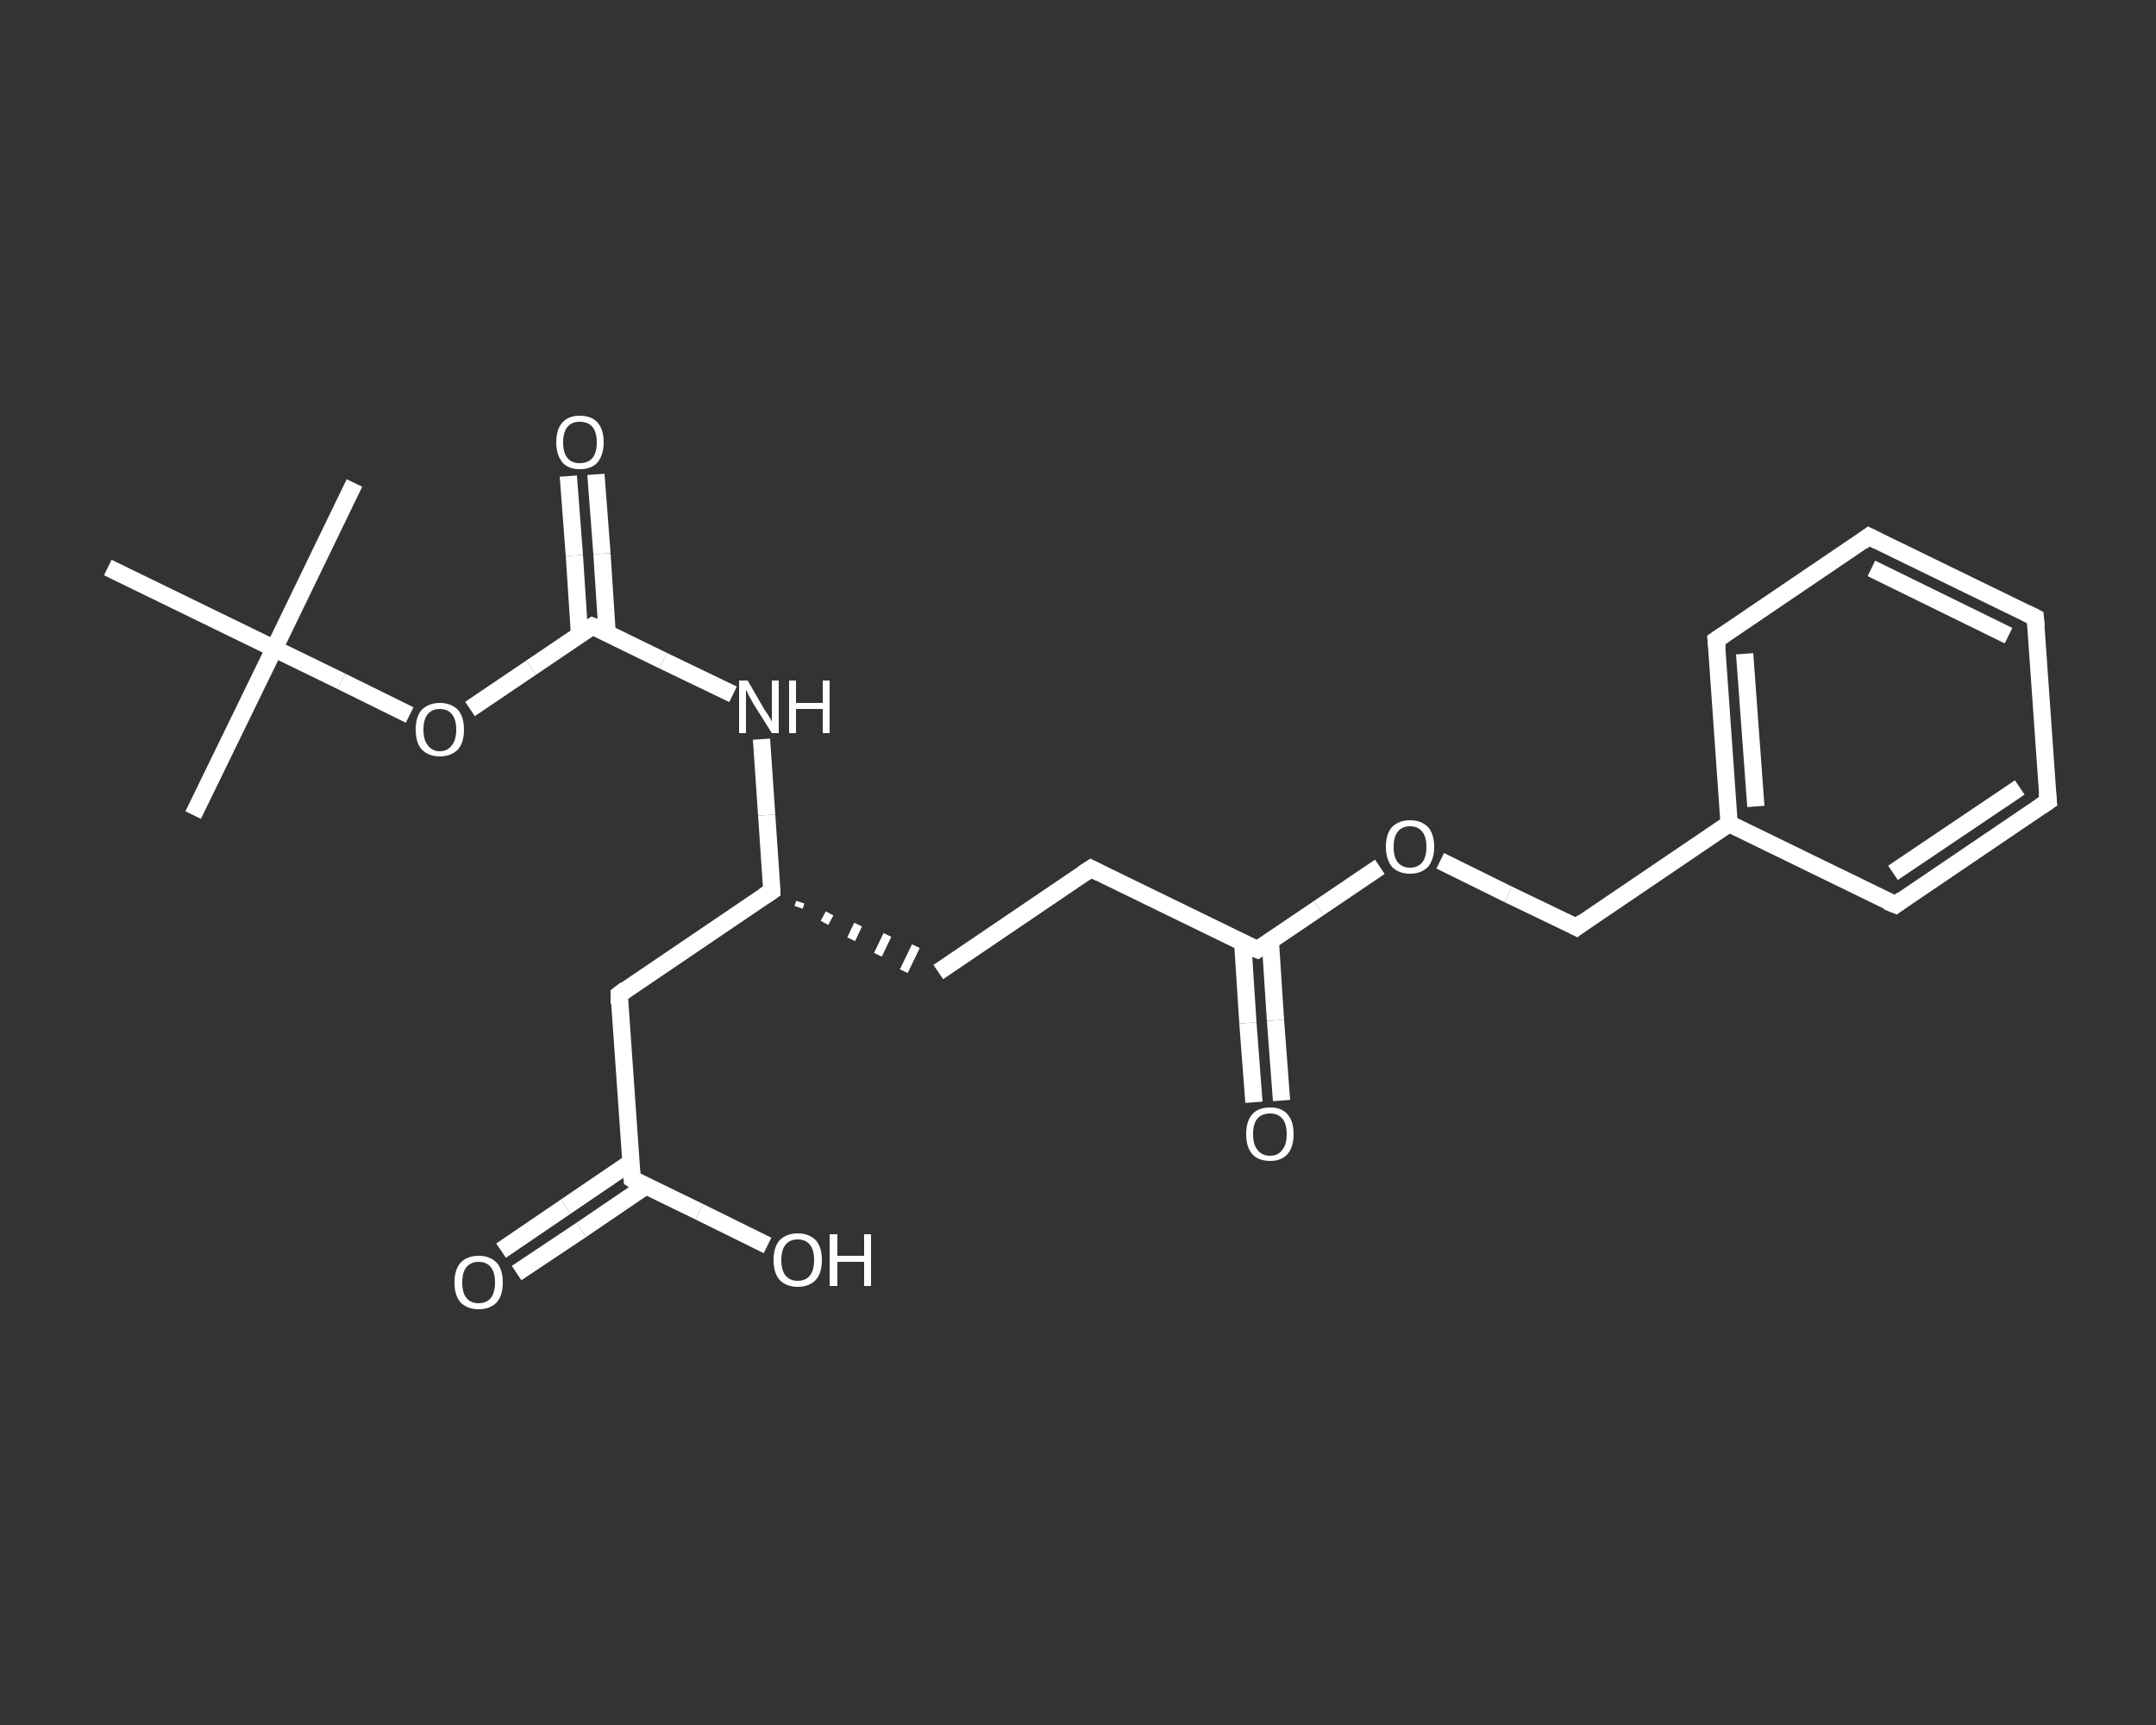 <?xml version='1.0' encoding='iso-8859-1'?>
<svg version='1.1' baseProfile='full'
              xmlns='http://www.w3.org/2000/svg'
                      xmlns:rdkit='http://www.rdkit.org/xml'
                      xmlns:xlink='http://www.w3.org/1999/xlink'
                  xml:space='preserve'
width='250px' height='200px' viewBox='0 0 250 200'>
<rect x="0" y="0" width="250" height="200" fill="#333333" stroke="none"/>
<!-- END OF HEADER -->
<rect style='opacity:1.0;fill:transparent;stroke:none' width='250.0' height='200.0' x='0.0' y='0.0'> </rect>
<path class='bond-0 atom-0 atom-1' d='M 22.4,94.5 L 31.8,75.2' style='fill:none;fill-rule:evenodd;stroke:#FFFFFF;stroke-width:2.0px;stroke-linecap:butt;stroke-linejoin:miter;stroke-opacity:1' />
<path class='bond-1 atom-1 atom-2' d='M 31.8,75.2 L 41.1,56.0' style='fill:none;fill-rule:evenodd;stroke:#FFFFFF;stroke-width:2.0px;stroke-linecap:butt;stroke-linejoin:miter;stroke-opacity:1' />
<path class='bond-2 atom-1 atom-3' d='M 31.8,75.2 L 12.5,65.8' style='fill:none;fill-rule:evenodd;stroke:#FFFFFF;stroke-width:2.0px;stroke-linecap:butt;stroke-linejoin:miter;stroke-opacity:1' />
<path class='bond-3 atom-1 atom-4' d='M 31.8,75.2 L 39.6,79.0' style='fill:none;fill-rule:evenodd;stroke:#FFFFFF;stroke-width:2.0px;stroke-linecap:butt;stroke-linejoin:miter;stroke-opacity:1' />
<path class='bond-3 atom-1 atom-4' d='M 39.6,79.0 L 47.5,82.9' style='fill:none;fill-rule:evenodd;stroke:#FFFFFF;stroke-width:2.0px;stroke-linecap:butt;stroke-linejoin:miter;stroke-opacity:1' />
<path class='bond-4 atom-4 atom-5' d='M 54.5,82.2 L 61.6,77.4' style='fill:none;fill-rule:evenodd;stroke:#FFFFFF;stroke-width:2.0px;stroke-linecap:butt;stroke-linejoin:miter;stroke-opacity:1' />
<path class='bond-4 atom-4 atom-5' d='M 61.6,77.4 L 68.7,72.6' style='fill:none;fill-rule:evenodd;stroke:#FFFFFF;stroke-width:2.0px;stroke-linecap:butt;stroke-linejoin:miter;stroke-opacity:1' />
<path class='bond-5 atom-5 atom-6' d='M 70.4,73.4 L 69.8,64.2' style='fill:none;fill-rule:evenodd;stroke:#FFFFFF;stroke-width:2.0px;stroke-linecap:butt;stroke-linejoin:miter;stroke-opacity:1' />
<path class='bond-5 atom-5 atom-6' d='M 69.8,64.2 L 69.1,55.0' style='fill:none;fill-rule:evenodd;stroke:#FFFFFF;stroke-width:2.0px;stroke-linecap:butt;stroke-linejoin:miter;stroke-opacity:1' />
<path class='bond-5 atom-5 atom-6' d='M 67.2,73.6 L 66.6,64.4' style='fill:none;fill-rule:evenodd;stroke:#FFFFFF;stroke-width:2.0px;stroke-linecap:butt;stroke-linejoin:miter;stroke-opacity:1' />
<path class='bond-5 atom-5 atom-6' d='M 66.6,64.4 L 65.9,55.2' style='fill:none;fill-rule:evenodd;stroke:#FFFFFF;stroke-width:2.0px;stroke-linecap:butt;stroke-linejoin:miter;stroke-opacity:1' />
<path class='bond-6 atom-5 atom-7' d='M 68.7,72.6 L 76.9,76.6' style='fill:none;fill-rule:evenodd;stroke:#FFFFFF;stroke-width:2.0px;stroke-linecap:butt;stroke-linejoin:miter;stroke-opacity:1' />
<path class='bond-6 atom-5 atom-7' d='M 76.9,76.6 L 85.0,80.5' style='fill:none;fill-rule:evenodd;stroke:#FFFFFF;stroke-width:2.0px;stroke-linecap:butt;stroke-linejoin:miter;stroke-opacity:1' />
<path class='bond-7 atom-7 atom-8' d='M 88.3,85.7 L 88.9,94.5' style='fill:none;fill-rule:evenodd;stroke:#FFFFFF;stroke-width:2.0px;stroke-linecap:butt;stroke-linejoin:miter;stroke-opacity:1' />
<path class='bond-7 atom-7 atom-8' d='M 88.9,94.5 L 89.5,103.3' style='fill:none;fill-rule:evenodd;stroke:#FFFFFF;stroke-width:2.0px;stroke-linecap:butt;stroke-linejoin:miter;stroke-opacity:1' />
<path class='bond-8 atom-8 atom-9' d='M 92.6,105.2 L 92.8,104.6' style='fill:none;fill-rule:evenodd;stroke:#FFFFFF;stroke-width:1.0px;stroke-linecap:butt;stroke-linejoin:miter;stroke-opacity:1' />
<path class='bond-8 atom-8 atom-9' d='M 95.6,107.0 L 96.2,105.9' style='fill:none;fill-rule:evenodd;stroke:#FFFFFF;stroke-width:1.0px;stroke-linecap:butt;stroke-linejoin:miter;stroke-opacity:1' />
<path class='bond-8 atom-8 atom-9' d='M 98.7,108.9 L 99.5,107.2' style='fill:none;fill-rule:evenodd;stroke:#FFFFFF;stroke-width:1.0px;stroke-linecap:butt;stroke-linejoin:miter;stroke-opacity:1' />
<path class='bond-8 atom-8 atom-9' d='M 101.8,110.7 L 102.9,108.4' style='fill:none;fill-rule:evenodd;stroke:#FFFFFF;stroke-width:1.0px;stroke-linecap:butt;stroke-linejoin:miter;stroke-opacity:1' />
<path class='bond-8 atom-8 atom-9' d='M 104.8,112.6 L 106.2,109.7' style='fill:none;fill-rule:evenodd;stroke:#FFFFFF;stroke-width:1.0px;stroke-linecap:butt;stroke-linejoin:miter;stroke-opacity:1' />
<path class='bond-9 atom-9 atom-10' d='M 108.8,112.7 L 126.5,100.7' style='fill:none;fill-rule:evenodd;stroke:#FFFFFF;stroke-width:2.0px;stroke-linecap:butt;stroke-linejoin:miter;stroke-opacity:1' />
<path class='bond-10 atom-10 atom-11' d='M 126.5,100.7 L 145.8,110.1' style='fill:none;fill-rule:evenodd;stroke:#FFFFFF;stroke-width:2.0px;stroke-linecap:butt;stroke-linejoin:miter;stroke-opacity:1' />
<path class='bond-11 atom-11 atom-12' d='M 144.1,109.3 L 144.7,118.6' style='fill:none;fill-rule:evenodd;stroke:#FFFFFF;stroke-width:2.0px;stroke-linecap:butt;stroke-linejoin:miter;stroke-opacity:1' />
<path class='bond-11 atom-11 atom-12' d='M 144.7,118.6 L 145.4,127.8' style='fill:none;fill-rule:evenodd;stroke:#FFFFFF;stroke-width:2.0px;stroke-linecap:butt;stroke-linejoin:miter;stroke-opacity:1' />
<path class='bond-11 atom-11 atom-12' d='M 147.3,109.1 L 147.9,118.3' style='fill:none;fill-rule:evenodd;stroke:#FFFFFF;stroke-width:2.0px;stroke-linecap:butt;stroke-linejoin:miter;stroke-opacity:1' />
<path class='bond-11 atom-11 atom-12' d='M 147.9,118.3 L 148.6,127.6' style='fill:none;fill-rule:evenodd;stroke:#FFFFFF;stroke-width:2.0px;stroke-linecap:butt;stroke-linejoin:miter;stroke-opacity:1' />
<path class='bond-12 atom-11 atom-13' d='M 145.8,110.1 L 152.9,105.3' style='fill:none;fill-rule:evenodd;stroke:#FFFFFF;stroke-width:2.0px;stroke-linecap:butt;stroke-linejoin:miter;stroke-opacity:1' />
<path class='bond-12 atom-11 atom-13' d='M 152.9,105.3 L 160.0,100.5' style='fill:none;fill-rule:evenodd;stroke:#FFFFFF;stroke-width:2.0px;stroke-linecap:butt;stroke-linejoin:miter;stroke-opacity:1' />
<path class='bond-13 atom-13 atom-14' d='M 167.0,99.8 L 174.9,103.7' style='fill:none;fill-rule:evenodd;stroke:#FFFFFF;stroke-width:2.0px;stroke-linecap:butt;stroke-linejoin:miter;stroke-opacity:1' />
<path class='bond-13 atom-13 atom-14' d='M 174.9,103.7 L 182.8,107.5' style='fill:none;fill-rule:evenodd;stroke:#FFFFFF;stroke-width:2.0px;stroke-linecap:butt;stroke-linejoin:miter;stroke-opacity:1' />
<path class='bond-14 atom-14 atom-15' d='M 182.8,107.5 L 200.5,95.5' style='fill:none;fill-rule:evenodd;stroke:#FFFFFF;stroke-width:2.0px;stroke-linecap:butt;stroke-linejoin:miter;stroke-opacity:1' />
<path class='bond-15 atom-15 atom-16' d='M 200.5,95.5 L 199.0,74.2' style='fill:none;fill-rule:evenodd;stroke:#FFFFFF;stroke-width:2.0px;stroke-linecap:butt;stroke-linejoin:miter;stroke-opacity:1' />
<path class='bond-15 atom-15 atom-16' d='M 203.6,93.5 L 202.3,75.8' style='fill:none;fill-rule:evenodd;stroke:#FFFFFF;stroke-width:2.0px;stroke-linecap:butt;stroke-linejoin:miter;stroke-opacity:1' />
<path class='bond-16 atom-16 atom-17' d='M 199.0,74.2 L 216.7,62.2' style='fill:none;fill-rule:evenodd;stroke:#FFFFFF;stroke-width:2.0px;stroke-linecap:butt;stroke-linejoin:miter;stroke-opacity:1' />
<path class='bond-17 atom-17 atom-18' d='M 216.7,62.2 L 236.0,71.6' style='fill:none;fill-rule:evenodd;stroke:#FFFFFF;stroke-width:2.0px;stroke-linecap:butt;stroke-linejoin:miter;stroke-opacity:1' />
<path class='bond-17 atom-17 atom-18' d='M 217.0,65.9 L 232.9,73.7' style='fill:none;fill-rule:evenodd;stroke:#FFFFFF;stroke-width:2.0px;stroke-linecap:butt;stroke-linejoin:miter;stroke-opacity:1' />
<path class='bond-18 atom-18 atom-19' d='M 236.0,71.6 L 237.5,92.9' style='fill:none;fill-rule:evenodd;stroke:#FFFFFF;stroke-width:2.0px;stroke-linecap:butt;stroke-linejoin:miter;stroke-opacity:1' />
<path class='bond-19 atom-19 atom-20' d='M 237.5,92.9 L 219.8,104.9' style='fill:none;fill-rule:evenodd;stroke:#FFFFFF;stroke-width:2.0px;stroke-linecap:butt;stroke-linejoin:miter;stroke-opacity:1' />
<path class='bond-19 atom-19 atom-20' d='M 234.2,91.3 L 219.5,101.2' style='fill:none;fill-rule:evenodd;stroke:#FFFFFF;stroke-width:2.0px;stroke-linecap:butt;stroke-linejoin:miter;stroke-opacity:1' />
<path class='bond-20 atom-8 atom-21' d='M 89.5,103.3 L 71.8,115.3' style='fill:none;fill-rule:evenodd;stroke:#FFFFFF;stroke-width:2.0px;stroke-linecap:butt;stroke-linejoin:miter;stroke-opacity:1' />
<path class='bond-21 atom-21 atom-22' d='M 71.8,115.3 L 73.3,136.7' style='fill:none;fill-rule:evenodd;stroke:#FFFFFF;stroke-width:2.0px;stroke-linecap:butt;stroke-linejoin:miter;stroke-opacity:1' />
<path class='bond-22 atom-22 atom-23' d='M 73.1,134.8 L 65.6,139.9' style='fill:none;fill-rule:evenodd;stroke:#FFFFFF;stroke-width:2.0px;stroke-linecap:butt;stroke-linejoin:miter;stroke-opacity:1' />
<path class='bond-22 atom-22 atom-23' d='M 65.6,139.9 L 58.1,145.0' style='fill:none;fill-rule:evenodd;stroke:#FFFFFF;stroke-width:2.0px;stroke-linecap:butt;stroke-linejoin:miter;stroke-opacity:1' />
<path class='bond-22 atom-22 atom-23' d='M 74.9,137.5 L 67.4,142.6' style='fill:none;fill-rule:evenodd;stroke:#FFFFFF;stroke-width:2.0px;stroke-linecap:butt;stroke-linejoin:miter;stroke-opacity:1' />
<path class='bond-22 atom-22 atom-23' d='M 67.4,142.6 L 59.9,147.6' style='fill:none;fill-rule:evenodd;stroke:#FFFFFF;stroke-width:2.0px;stroke-linecap:butt;stroke-linejoin:miter;stroke-opacity:1' />
<path class='bond-23 atom-22 atom-24' d='M 73.3,136.7 L 81.1,140.5' style='fill:none;fill-rule:evenodd;stroke:#FFFFFF;stroke-width:2.0px;stroke-linecap:butt;stroke-linejoin:miter;stroke-opacity:1' />
<path class='bond-23 atom-22 atom-24' d='M 81.1,140.5 L 89.0,144.4' style='fill:none;fill-rule:evenodd;stroke:#FFFFFF;stroke-width:2.0px;stroke-linecap:butt;stroke-linejoin:miter;stroke-opacity:1' />
<path class='bond-24 atom-20 atom-15' d='M 219.8,104.9 L 200.5,95.5' style='fill:none;fill-rule:evenodd;stroke:#FFFFFF;stroke-width:2.0px;stroke-linecap:butt;stroke-linejoin:miter;stroke-opacity:1' />
<path d='M 68.4,72.8 L 68.7,72.6 L 69.2,72.8' style='fill:none;stroke:#FFFFFF;stroke-width:2.0px;stroke-linecap:butt;stroke-linejoin:miter;stroke-opacity:1;' />
<path d='M 89.5,102.9 L 89.5,103.3 L 88.6,103.9' style='fill:none;stroke:#FFFFFF;stroke-width:2.0px;stroke-linecap:butt;stroke-linejoin:miter;stroke-opacity:1;' />
<path d='M 125.6,101.3 L 126.5,100.7 L 127.5,101.2' style='fill:none;stroke:#FFFFFF;stroke-width:2.0px;stroke-linecap:butt;stroke-linejoin:miter;stroke-opacity:1;' />
<path d='M 144.8,109.7 L 145.8,110.1 L 146.1,109.9' style='fill:none;stroke:#FFFFFF;stroke-width:2.0px;stroke-linecap:butt;stroke-linejoin:miter;stroke-opacity:1;' />
<path d='M 182.4,107.3 L 182.8,107.5 L 183.6,106.9' style='fill:none;stroke:#FFFFFF;stroke-width:2.0px;stroke-linecap:butt;stroke-linejoin:miter;stroke-opacity:1;' />
<path d='M 199.1,75.2 L 199.0,74.2 L 199.9,73.6' style='fill:none;stroke:#FFFFFF;stroke-width:2.0px;stroke-linecap:butt;stroke-linejoin:miter;stroke-opacity:1;' />
<path d='M 215.9,62.8 L 216.7,62.2 L 217.7,62.7' style='fill:none;stroke:#FFFFFF;stroke-width:2.0px;stroke-linecap:butt;stroke-linejoin:miter;stroke-opacity:1;' />
<path d='M 235.0,71.1 L 236.0,71.6 L 236.1,72.6' style='fill:none;stroke:#FFFFFF;stroke-width:2.0px;stroke-linecap:butt;stroke-linejoin:miter;stroke-opacity:1;' />
<path d='M 237.4,91.9 L 237.5,92.9 L 236.6,93.5' style='fill:none;stroke:#FFFFFF;stroke-width:2.0px;stroke-linecap:butt;stroke-linejoin:miter;stroke-opacity:1;' />
<path d='M 220.6,104.3 L 219.8,104.9 L 218.8,104.5' style='fill:none;stroke:#FFFFFF;stroke-width:2.0px;stroke-linecap:butt;stroke-linejoin:miter;stroke-opacity:1;' />
<path d='M 72.6,114.7 L 71.8,115.3 L 71.8,116.4' style='fill:none;stroke:#FFFFFF;stroke-width:2.0px;stroke-linecap:butt;stroke-linejoin:miter;stroke-opacity:1;' />
<path d='M 73.2,135.6 L 73.3,136.7 L 73.6,136.9' style='fill:none;stroke:#FFFFFF;stroke-width:2.0px;stroke-linecap:butt;stroke-linejoin:miter;stroke-opacity:1;' />
<path class='atom-4' d='M 48.2 84.6
Q 48.2 83.1, 48.9 82.3
Q 49.7 81.5, 51.0 81.5
Q 52.3 81.5, 53.1 82.3
Q 53.8 83.1, 53.8 84.6
Q 53.8 86.1, 53.1 86.9
Q 52.3 87.7, 51.0 87.7
Q 49.7 87.7, 48.9 86.9
Q 48.2 86.1, 48.2 84.6
M 51.0 87.1
Q 51.9 87.1, 52.4 86.4
Q 52.9 85.8, 52.9 84.6
Q 52.9 83.4, 52.4 82.8
Q 51.9 82.2, 51.0 82.2
Q 50.1 82.2, 49.6 82.8
Q 49.1 83.4, 49.1 84.6
Q 49.1 85.8, 49.6 86.4
Q 50.1 87.1, 51.0 87.1
' fill='#FFFFFF'/>
<path class='atom-6' d='M 64.5 51.3
Q 64.5 49.8, 65.2 49.0
Q 65.9 48.2, 67.2 48.2
Q 68.6 48.2, 69.3 49.0
Q 70.0 49.8, 70.0 51.3
Q 70.0 52.7, 69.3 53.6
Q 68.6 54.4, 67.2 54.4
Q 65.9 54.4, 65.2 53.6
Q 64.5 52.7, 64.5 51.3
M 67.2 53.7
Q 68.2 53.7, 68.7 53.1
Q 69.2 52.5, 69.2 51.3
Q 69.2 50.1, 68.7 49.5
Q 68.2 48.9, 67.2 48.9
Q 66.3 48.9, 65.8 49.5
Q 65.3 50.1, 65.3 51.3
Q 65.3 52.5, 65.8 53.1
Q 66.3 53.7, 67.2 53.7
' fill='#FFFFFF'/>
<path class='atom-7' d='M 86.7 78.9
L 88.6 82.2
Q 88.8 82.5, 89.2 83.1
Q 89.5 83.6, 89.5 83.7
L 89.5 78.9
L 90.3 78.9
L 90.3 85.0
L 89.5 85.0
L 87.3 81.5
Q 87.1 81.1, 86.8 80.6
Q 86.6 80.1, 86.5 80.0
L 86.5 85.0
L 85.7 85.0
L 85.7 78.9
L 86.7 78.9
' fill='#FFFFFF'/>
<path class='atom-7' d='M 91.5 78.9
L 92.3 78.9
L 92.3 81.5
L 95.4 81.5
L 95.4 78.9
L 96.2 78.9
L 96.2 85.0
L 95.4 85.0
L 95.4 82.2
L 92.3 82.2
L 92.3 85.0
L 91.5 85.0
L 91.5 78.9
' fill='#FFFFFF'/>
<path class='atom-12' d='M 144.5 131.5
Q 144.5 130.0, 145.2 129.2
Q 145.9 128.4, 147.3 128.4
Q 148.6 128.4, 149.3 129.2
Q 150.0 130.0, 150.0 131.5
Q 150.0 133.0, 149.3 133.8
Q 148.6 134.6, 147.3 134.6
Q 145.9 134.6, 145.2 133.8
Q 144.5 133.0, 144.5 131.5
M 147.3 134.0
Q 148.2 134.0, 148.7 133.3
Q 149.2 132.7, 149.2 131.5
Q 149.2 130.3, 148.7 129.7
Q 148.2 129.1, 147.3 129.1
Q 146.3 129.1, 145.8 129.7
Q 145.3 130.3, 145.3 131.5
Q 145.3 132.7, 145.8 133.3
Q 146.3 134.0, 147.3 134.0
' fill='#FFFFFF'/>
<path class='atom-13' d='M 160.7 98.2
Q 160.7 96.7, 161.4 95.9
Q 162.2 95.1, 163.5 95.1
Q 164.8 95.1, 165.6 95.9
Q 166.3 96.7, 166.3 98.2
Q 166.3 99.6, 165.6 100.5
Q 164.8 101.3, 163.5 101.3
Q 162.2 101.3, 161.4 100.5
Q 160.7 99.6, 160.7 98.2
M 163.5 100.6
Q 164.4 100.6, 164.9 100.0
Q 165.4 99.4, 165.4 98.2
Q 165.4 97.0, 164.9 96.4
Q 164.4 95.8, 163.5 95.8
Q 162.6 95.8, 162.1 96.4
Q 161.6 97.0, 161.6 98.2
Q 161.6 99.4, 162.1 100.0
Q 162.6 100.6, 163.5 100.6
' fill='#FFFFFF'/>
<path class='atom-23' d='M 52.7 148.7
Q 52.7 147.2, 53.4 146.4
Q 54.2 145.6, 55.5 145.6
Q 56.8 145.6, 57.6 146.4
Q 58.3 147.2, 58.3 148.7
Q 58.3 150.2, 57.6 151.0
Q 56.8 151.8, 55.5 151.8
Q 54.2 151.8, 53.4 151.0
Q 52.7 150.2, 52.7 148.7
M 55.5 151.1
Q 56.4 151.1, 56.9 150.5
Q 57.4 149.9, 57.4 148.7
Q 57.4 147.5, 56.9 146.9
Q 56.4 146.3, 55.5 146.3
Q 54.6 146.3, 54.1 146.9
Q 53.6 147.5, 53.6 148.7
Q 53.6 149.9, 54.1 150.5
Q 54.6 151.1, 55.5 151.1
' fill='#FFFFFF'/>
<path class='atom-24' d='M 89.7 146.1
Q 89.7 144.6, 90.4 143.8
Q 91.2 143.0, 92.5 143.0
Q 93.8 143.0, 94.6 143.8
Q 95.3 144.6, 95.3 146.1
Q 95.3 147.6, 94.6 148.4
Q 93.8 149.2, 92.5 149.2
Q 91.2 149.2, 90.4 148.4
Q 89.7 147.6, 89.7 146.1
M 92.5 148.5
Q 93.4 148.5, 93.9 147.9
Q 94.4 147.3, 94.4 146.1
Q 94.4 144.9, 93.9 144.3
Q 93.4 143.7, 92.5 143.7
Q 91.6 143.7, 91.1 144.3
Q 90.6 144.9, 90.6 146.1
Q 90.6 147.3, 91.1 147.9
Q 91.6 148.5, 92.5 148.5
' fill='#FFFFFF'/>
<path class='atom-24' d='M 96.2 143.1
L 97.1 143.1
L 97.1 145.6
L 100.2 145.6
L 100.2 143.1
L 101.0 143.1
L 101.0 149.1
L 100.2 149.1
L 100.2 146.3
L 97.1 146.3
L 97.1 149.1
L 96.2 149.1
L 96.2 143.1
' fill='#FFFFFF'/>
</svg>
